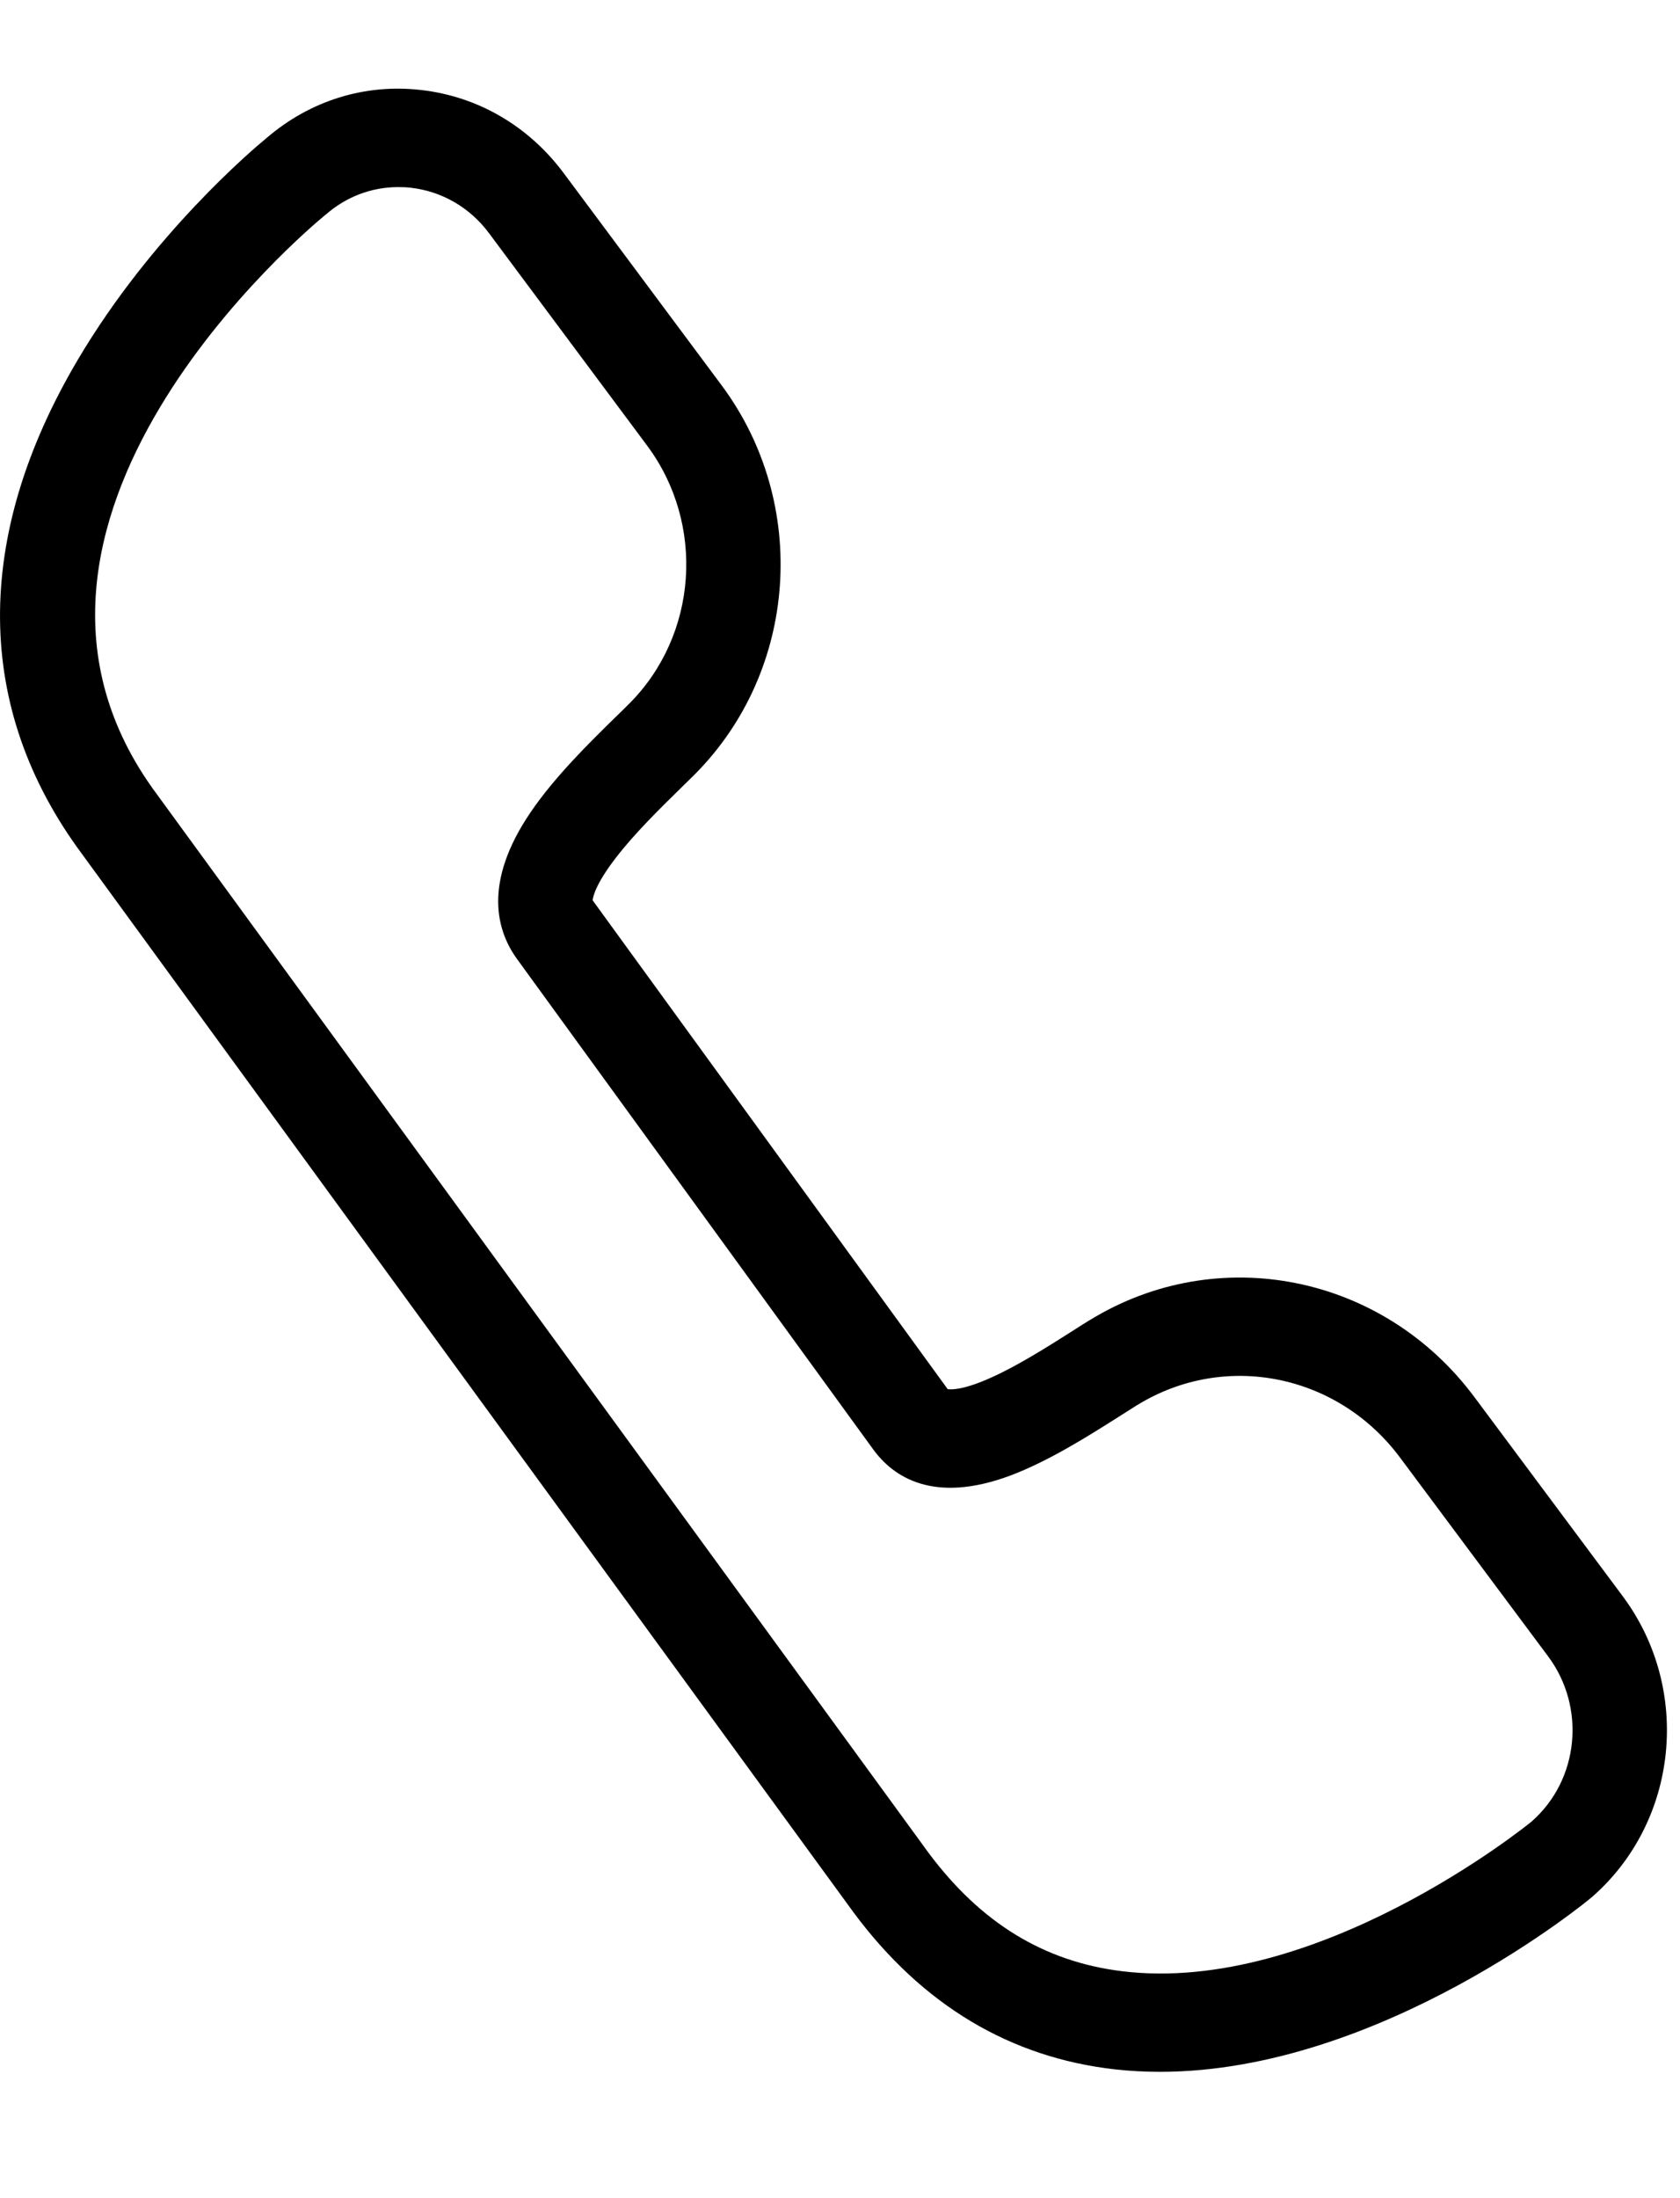 <svg width="13" height="17" viewBox="0 0 13 17" fill="none" xmlns="http://www.w3.org/2000/svg">
<path d="M11.41 10.806C10.704 9.856 9.423 9.601 8.432 10.21L8.423 10.215C8.423 10.215 8.42 10.217 8.42 10.217C8.378 10.243 8.332 10.272 8.284 10.303C8.104 10.417 7.88 10.559 7.674 10.652C7.449 10.754 7.355 10.747 7.333 10.743L4.586 6.963C4.588 6.939 4.606 6.84 4.767 6.632C4.911 6.445 5.106 6.254 5.262 6.101C5.299 6.065 5.334 6.031 5.366 5.999L5.374 5.991C6.175 5.189 6.265 3.895 5.584 2.98L4.362 1.339C4.09 0.974 3.698 0.746 3.258 0.696C2.823 0.646 2.399 0.778 2.062 1.068C1.959 1.152 1.175 1.815 0.604 2.779C-0.213 4.158 -0.2 5.483 0.637 6.608L6.607 14.793C7.137 15.506 7.817 15.913 8.628 16.004C8.744 16.017 8.86 16.023 8.976 16.023C10.69 16.023 12.302 14.687 12.318 14.672C12.988 14.088 13.093 13.065 12.557 12.345L11.41 10.806ZM11.852 14.087C11.805 14.126 10.187 15.429 8.683 15.245C8.078 15.171 7.588 14.87 7.185 14.329L1.215 6.144C-0.346 4.047 2.398 1.76 2.515 1.664C2.518 1.662 2.521 1.659 2.524 1.657C2.682 1.52 2.877 1.447 3.081 1.447C3.114 1.447 3.146 1.448 3.179 1.452C3.421 1.48 3.637 1.605 3.786 1.806L5.008 3.447C5.459 4.053 5.4 4.911 4.869 5.442L4.862 5.449C4.832 5.479 4.799 5.512 4.763 5.546C4.565 5.74 4.293 6.006 4.105 6.283C3.734 6.829 3.844 7.201 4.001 7.417L6.756 11.208C6.912 11.423 7.223 11.633 7.817 11.412C8.117 11.299 8.42 11.107 8.663 10.953C8.709 10.924 8.752 10.896 8.794 10.87L8.801 10.866C9.478 10.45 10.352 10.625 10.834 11.273L11.981 12.812C12.274 13.207 12.218 13.766 11.852 14.087Z" fill="black"/>
</svg>

